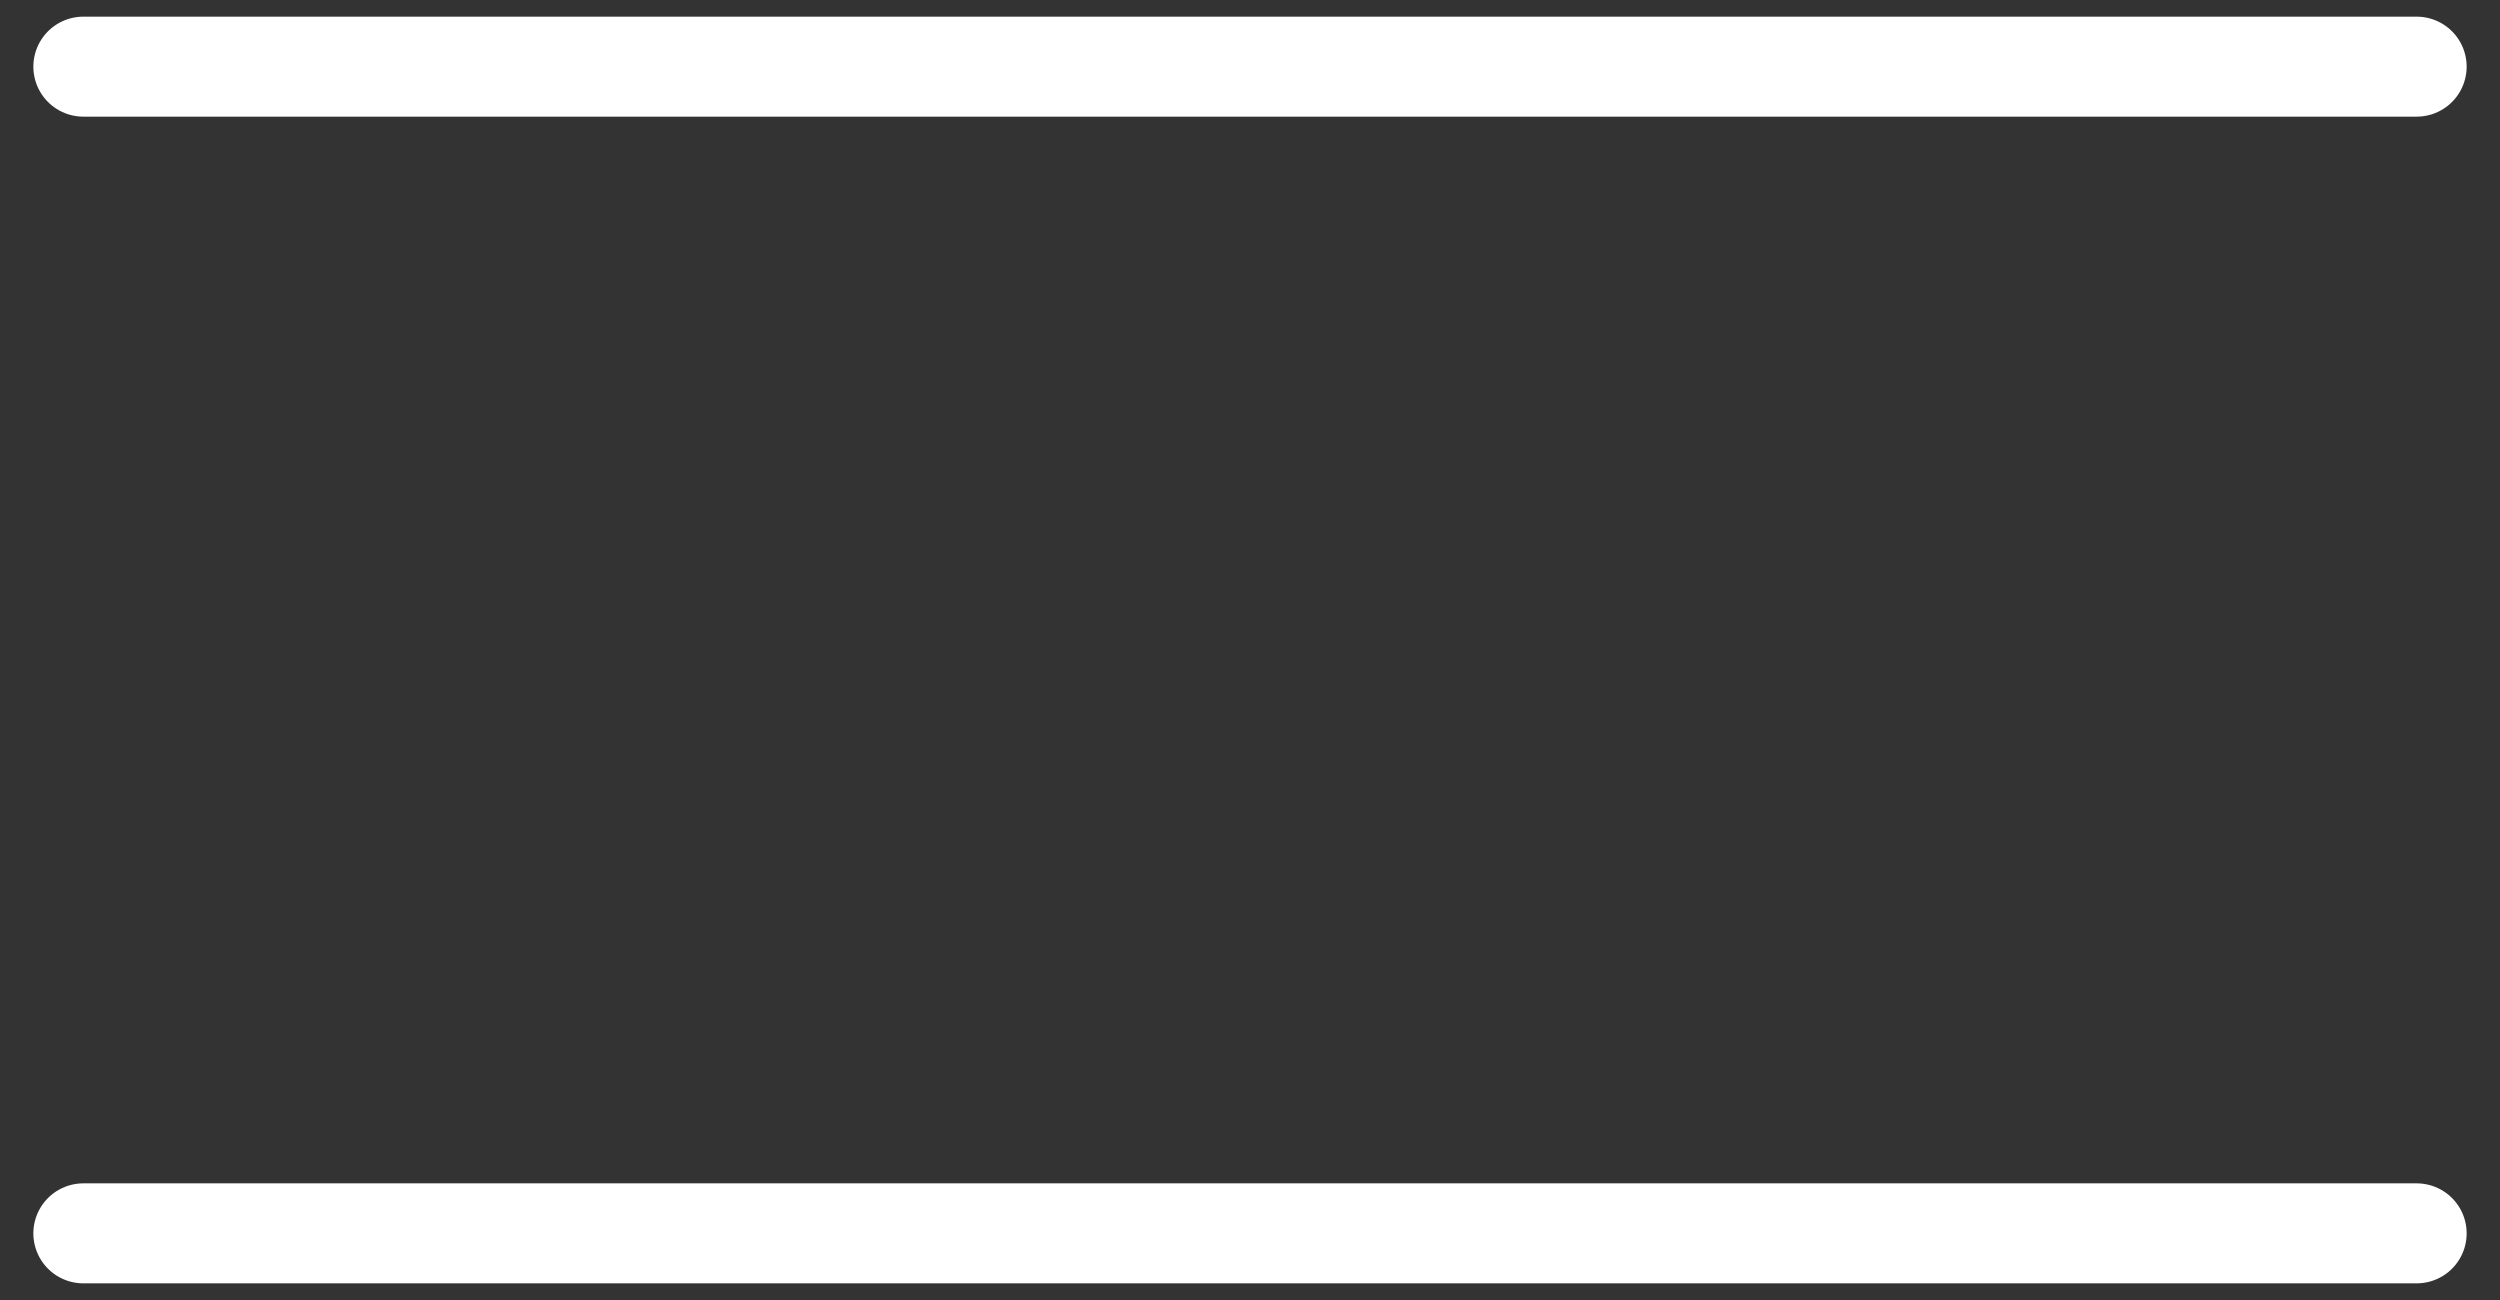 <svg xmlns="http://www.w3.org/2000/svg" width="50" height="26" viewBox="0 0 50 26" fill="none"><rect x="0" y="0" width="50" height="26" fill="#333333" stroke="none"/><path d="M1.667 1.333H48.333M1.667 24.667H48.333" stroke="white" stroke-width="2" stroke-linecap="round" stroke-linejoin="round"></path></svg>
